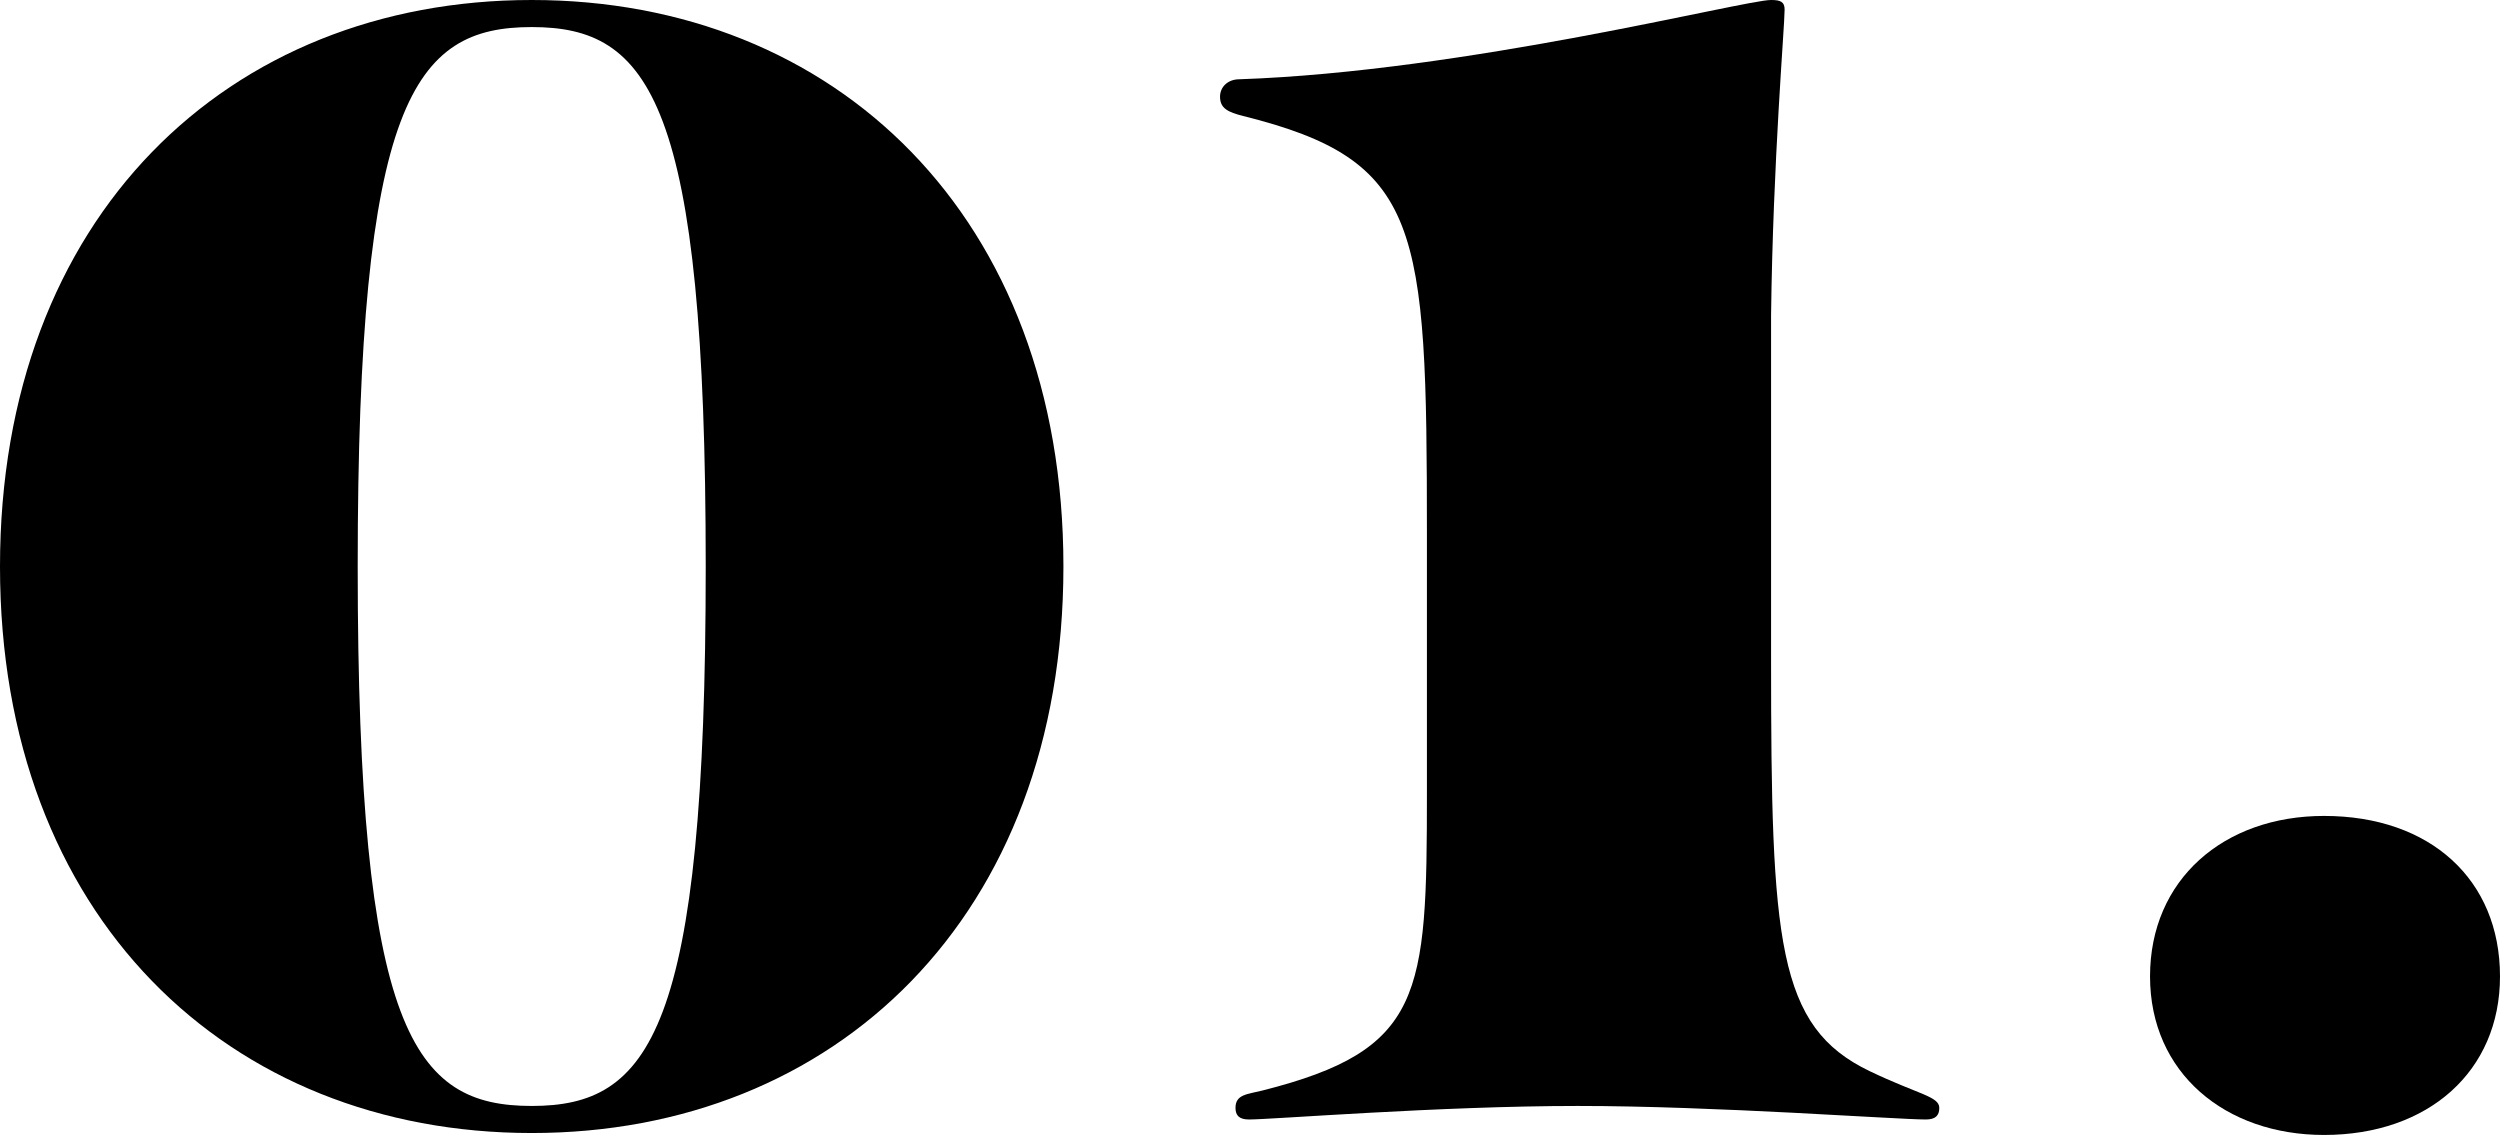 <?xml version="1.0" encoding="UTF-8"?>
<svg id="_レイヤー_2" data-name="レイヤー 2" xmlns="http://www.w3.org/2000/svg" viewBox="0 0 129.3 58.7">
  <defs>
    <style>
      .cls-1 {
        fill: #000;
        stroke-width: 0px;
      }
    </style>
  </defs>
  <g id="layer">
    <g>
      <path class="cls-1" d="M0,29.3C0,11.2,11.8,0,27.5,0s27.5,11.2,27.5,29.3-11.8,29.3-27.5,29.3S0,47.4,0,29.3ZM27.5,57.2c6.1,0,9-3.8,9-27.9S33.6,1.4,27.5,1.4s-9,3.8-9,27.9,2.9,27.9,9,27.9Z"/>
      <path class="cls-1" d="M92.3.5c0,.9-.6,7.8-.7,15.8v17.8c0,14.6.3,19,5.1,21.3,2.5,1.2,3.6,1.3,3.6,1.9,0,.4-.2.6-.7.6-1.5,0-10.9-.7-18-.7s-15.8.7-17,.7c-.5,0-.7-.2-.7-.6,0-.7.6-.7,1.4-.9,8.3-2.1,8.5-4.9,8.5-15.4v-13.4c0-16-.3-19.3-9.5-21.6-.8-.2-1.2-.4-1.2-1,0-.5.4-.9,1-.9,11.7-.4,26.1-4.1,27.5-4.1.5,0,.7.1.7.5Z"/>
      <path class="cls-1" d="M129.3,50.5c0,4.9-3.7,8.2-9.1,8.2-5.1,0-9-3.2-9-8.2s3.8-8.3,9-8.3c5.5,0,9.1,3.3,9.1,8.3Z"/>
    </g>
  </g>
</svg>